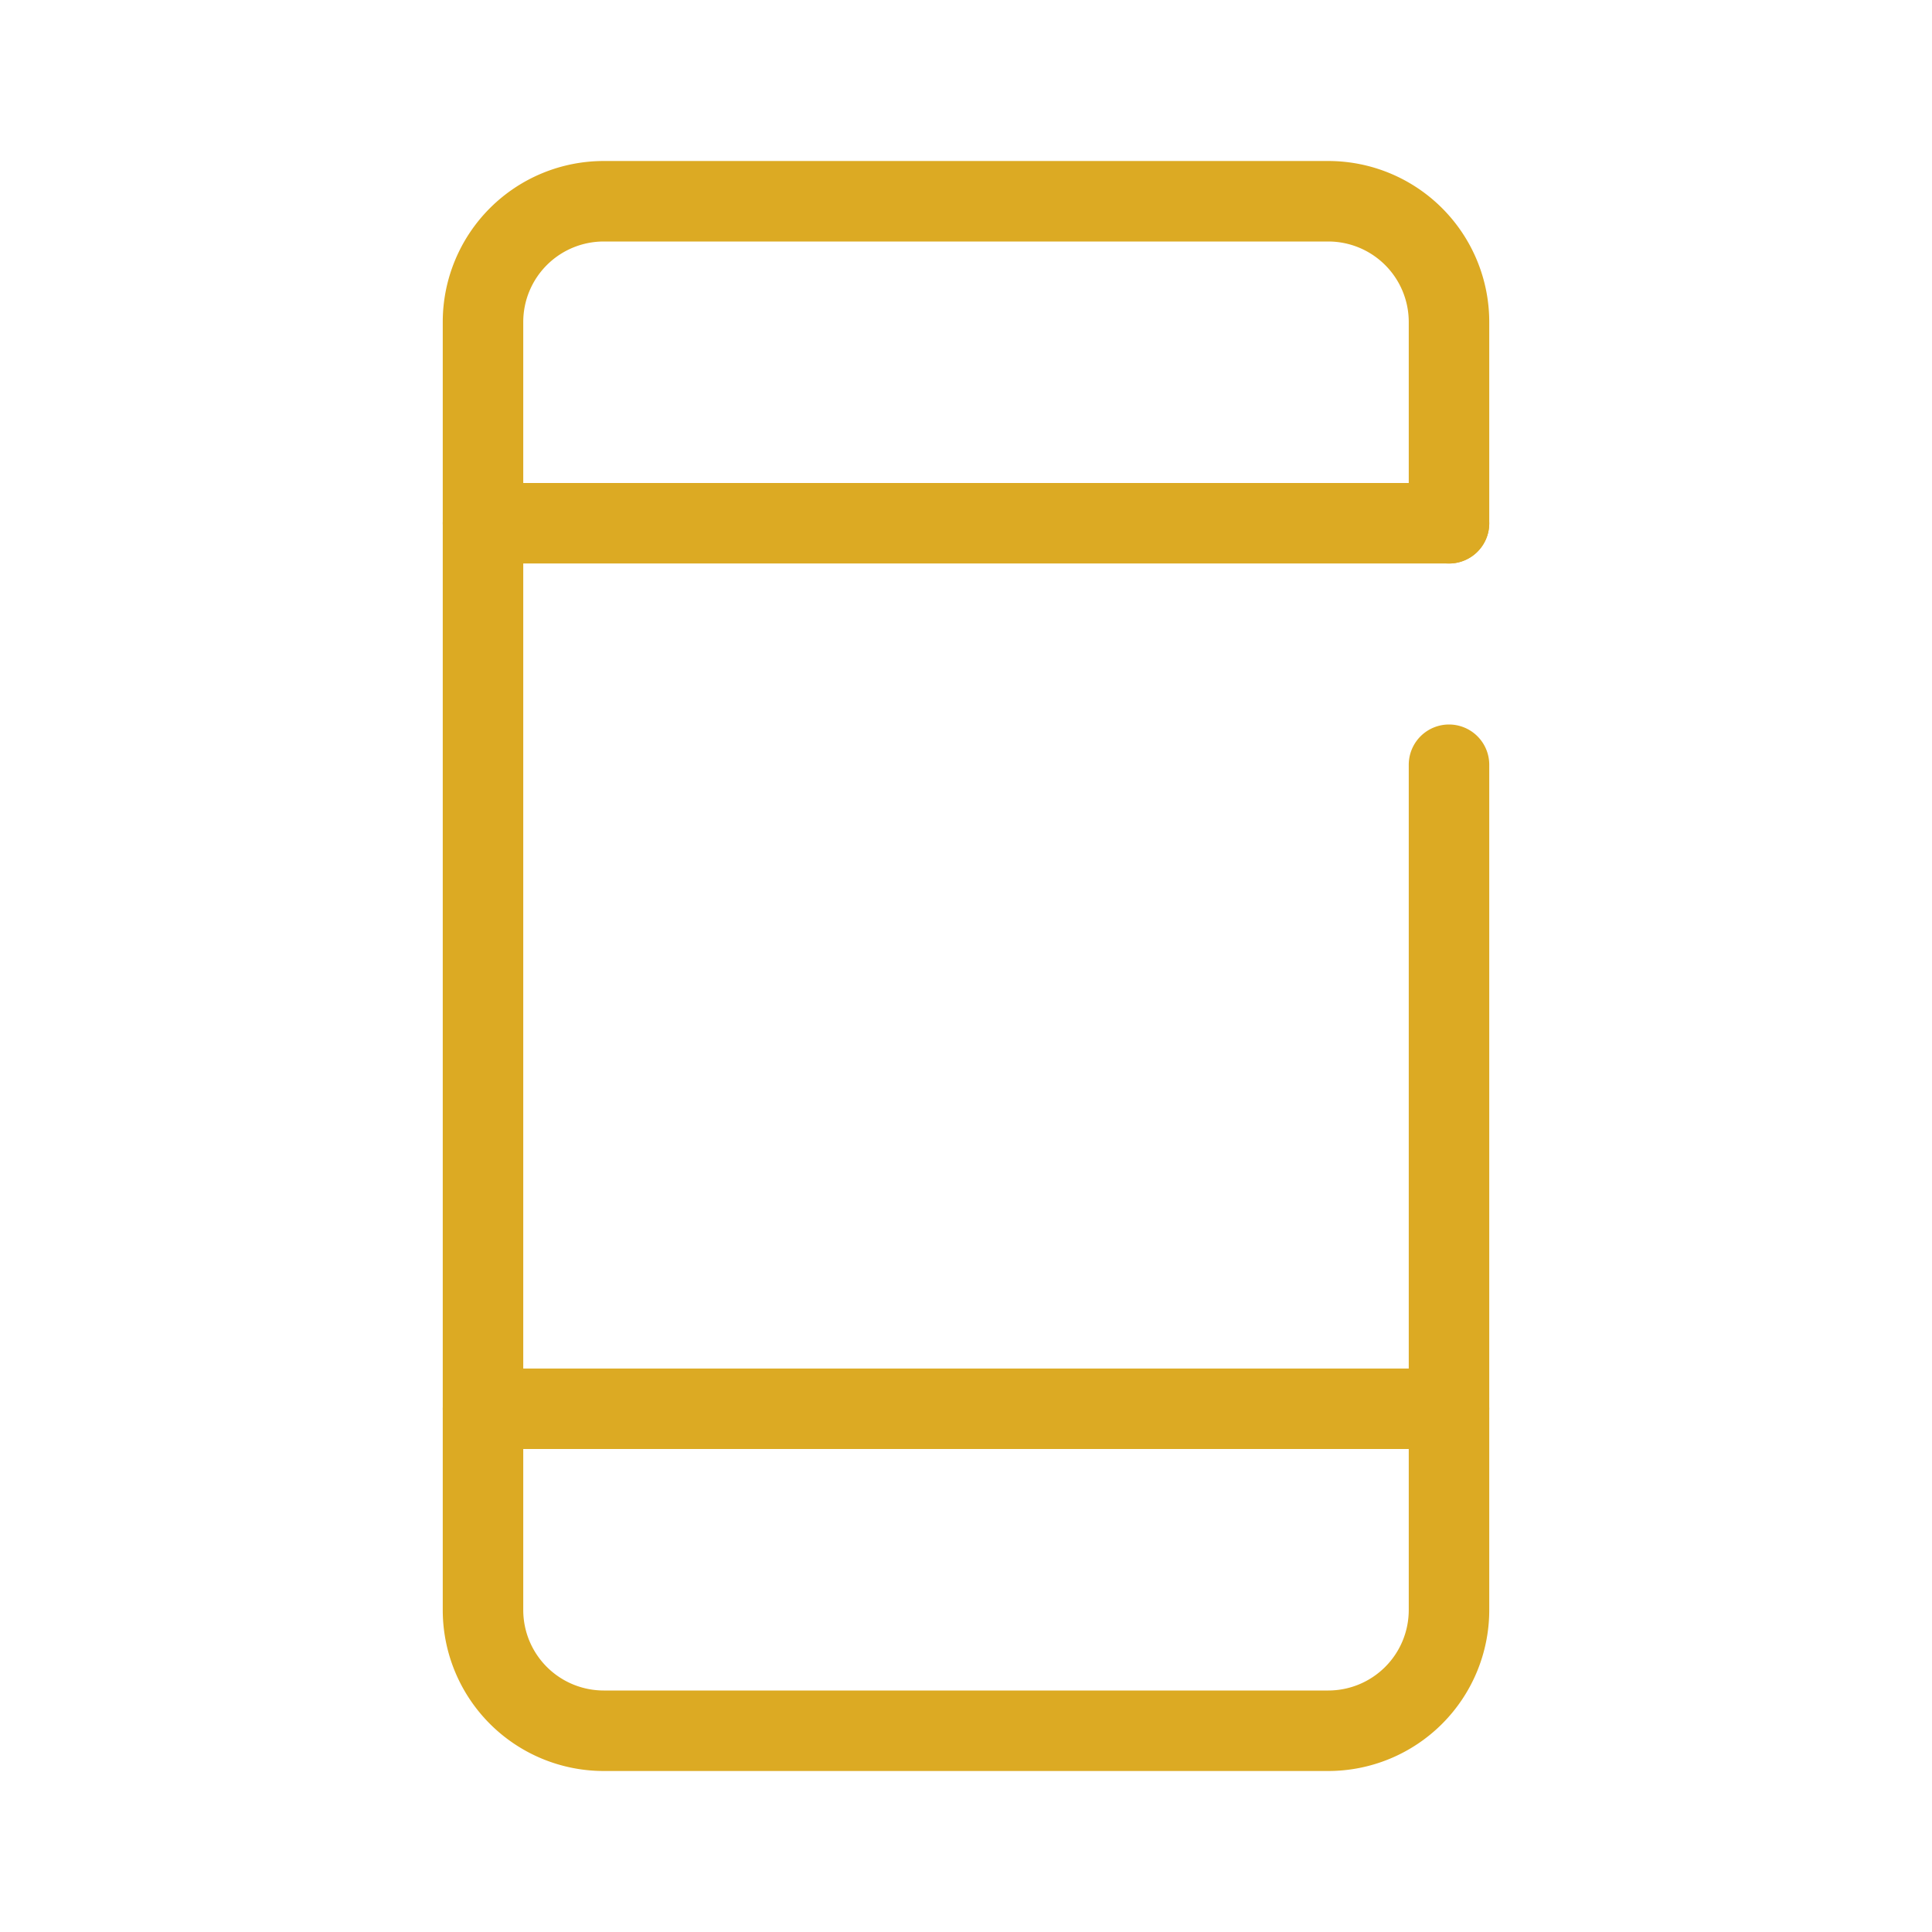 <svg id="レイヤー_2" data-name="レイヤー 2" xmlns="http://www.w3.org/2000/svg" width="48" height="48" viewBox="0 0 48 48">
  <g id="Rectangle">
    <rect id="長方形_25217" data-name="長方形 25217" width="48" height="48" fill="none"/>
  </g>
  <g id="icon_data">
    <path id="パス_15685" data-name="パス 15685" d="M36,19V40a3,3,0,0,1-3,3H15a3,3,0,0,1-3-3V8a3,3,0,0,1,3-3H33a3,3,0,0,1,3,3v5" fill="none" stroke="#dcaa23" stroke-linecap="round" stroke-linejoin="round" stroke-width="2"/>
    <line id="線_579" data-name="線 579" x2="24" transform="translate(12 35)" fill="none" stroke="#dcaa23" stroke-linecap="round" stroke-linejoin="round" stroke-width="2"/>
    <line id="線_580" data-name="線 580" x2="24" transform="translate(12 13)" fill="none" stroke="#dcaa23" stroke-linecap="round" stroke-linejoin="round" stroke-width="2"/>
  </g>
</svg>
